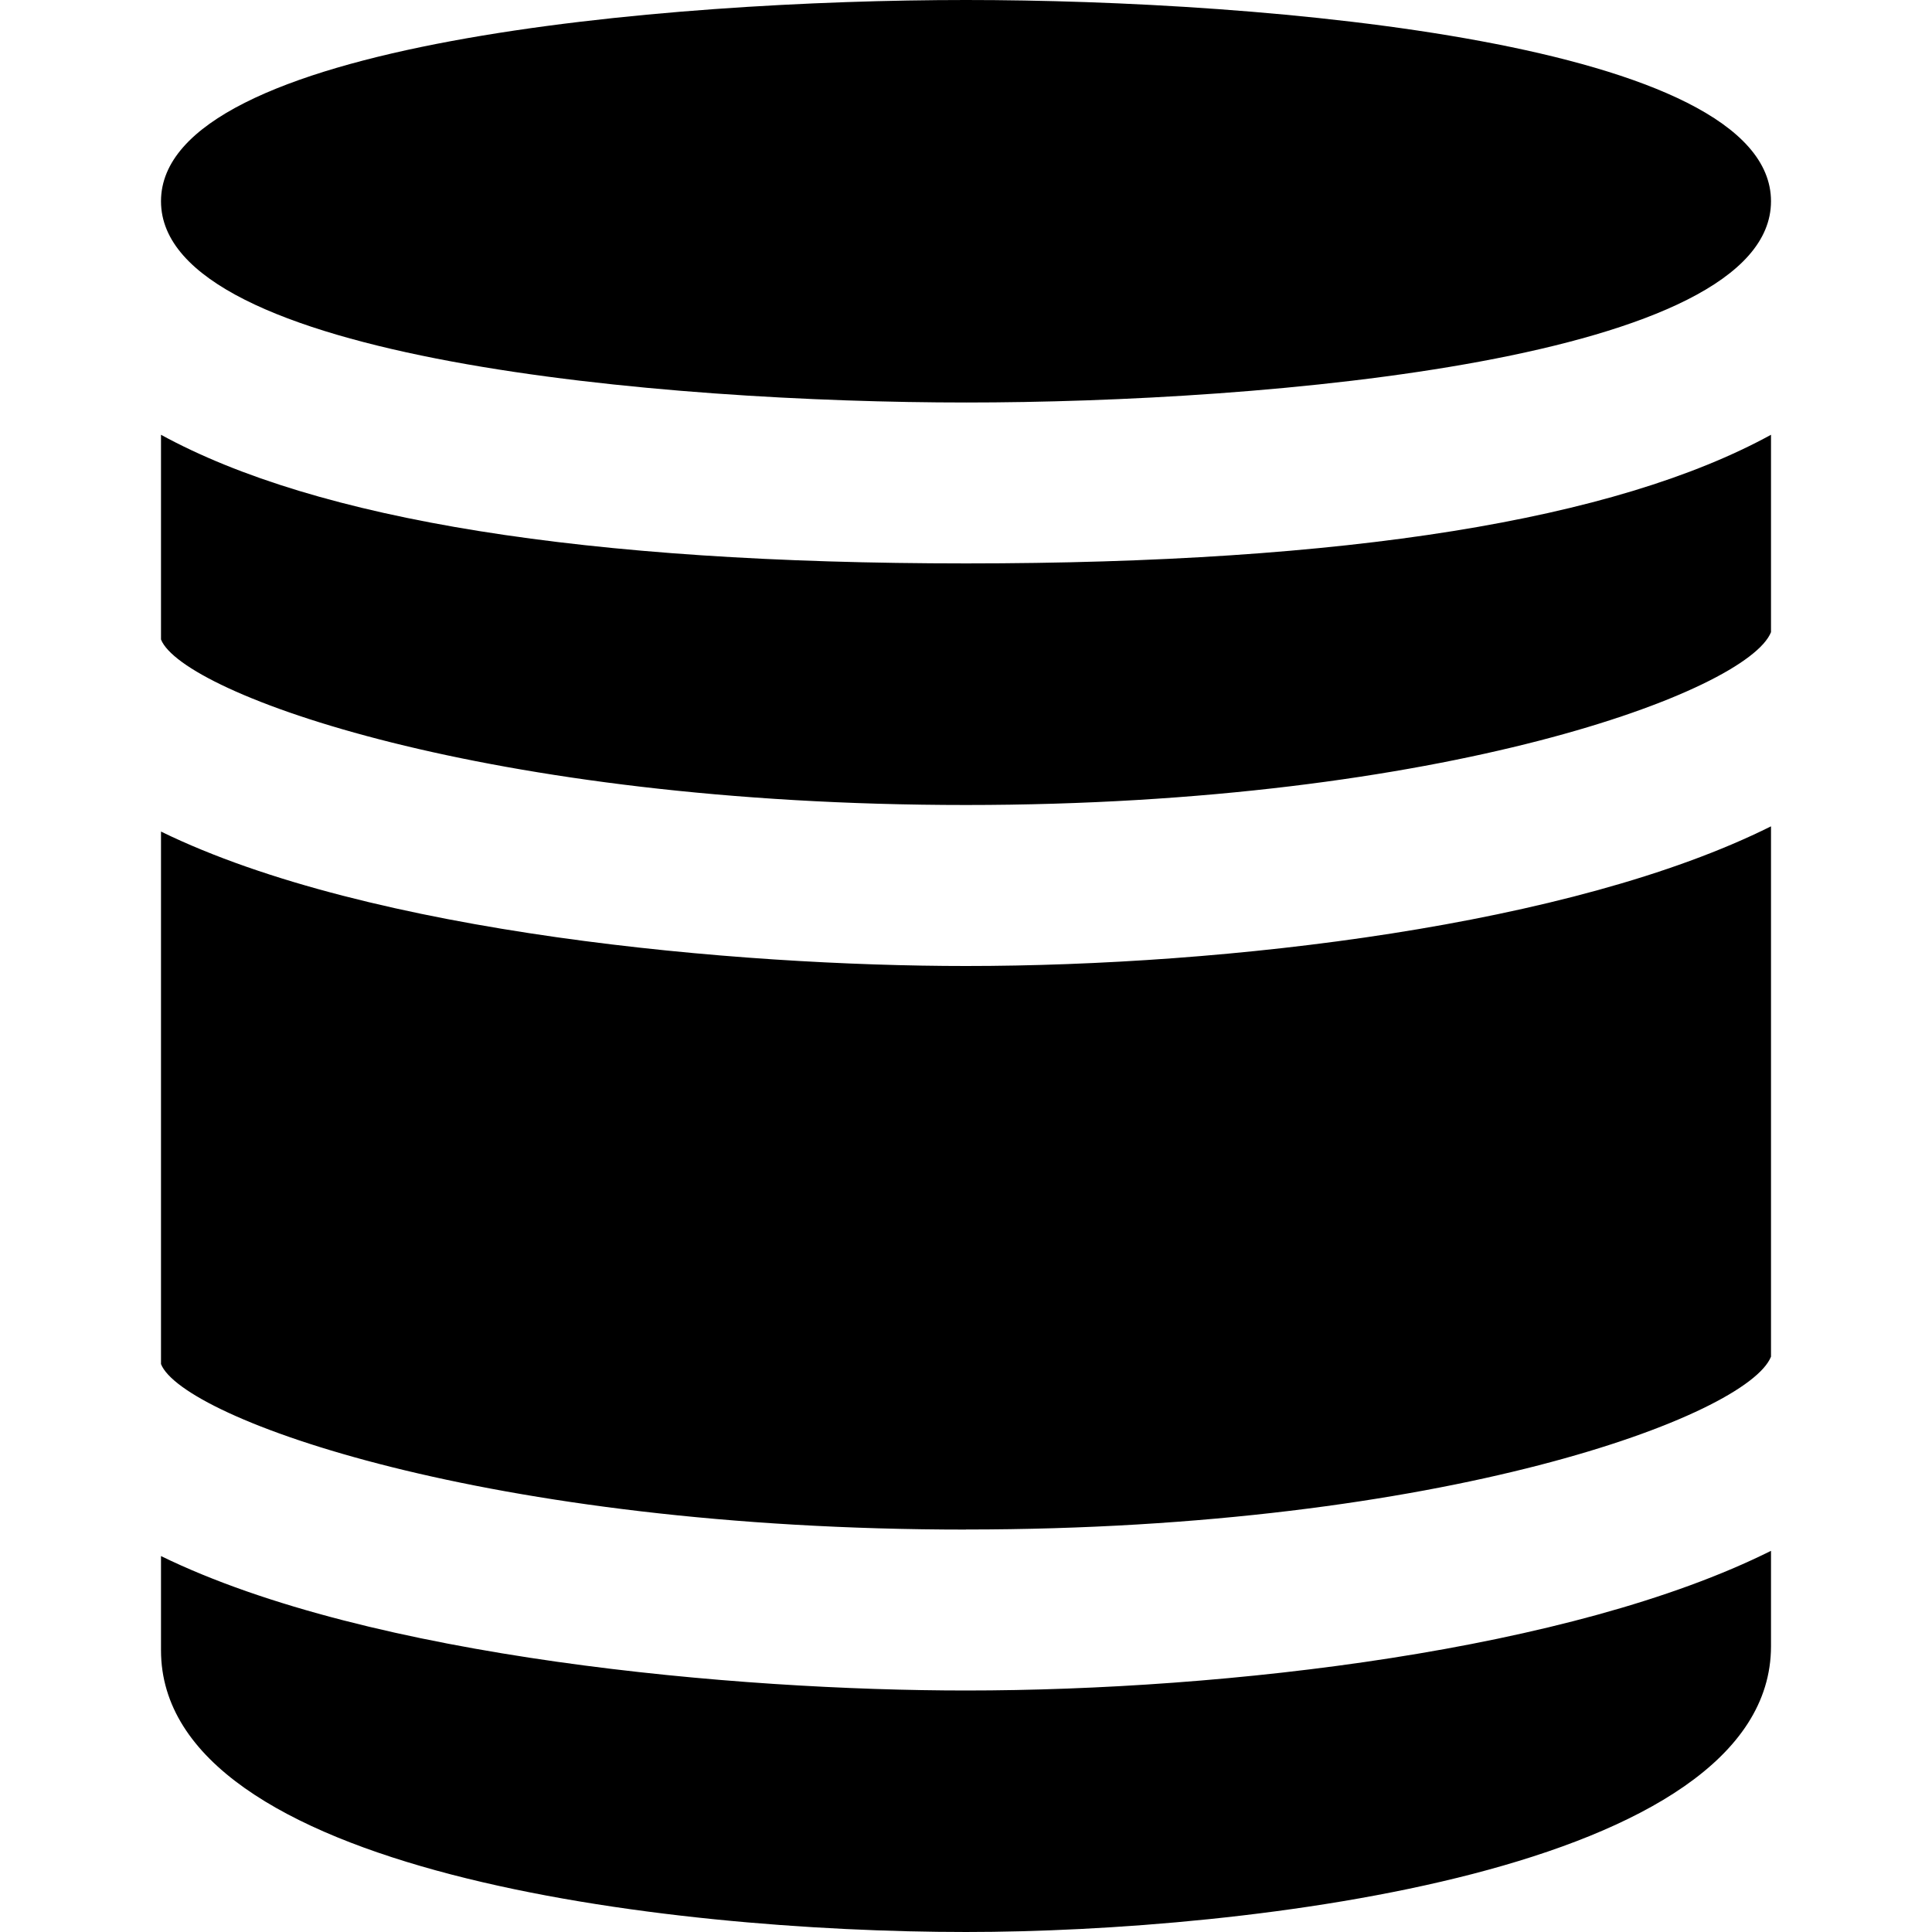 <?xml version="1.0" encoding="UTF-8"?>
<svg xmlns="http://www.w3.org/2000/svg" id="Layer_1" data-name="Layer 1" viewBox="0 0 24 24">
  <path d="m12,5c-3.714,0-10-.527-10-2.5S8.286,0,12,0s10,.527,10,2.5-6.286,2.5-10,2.5Zm0,5c5.938,0,9.707-1.413,10-2.147v-2.452c-1.936,1.06-5.27,1.598-10,1.598s-8.064-.539-10-1.598v2.543c.267.672,4.045,2.056,10,2.056Zm0,9c5.938,0,9.707-1.413,10-2.147v-6.588c-2.477,1.237-6.764,1.735-10,1.735-2.835,0-7.394-.397-10-1.67v6.615c.267.672,4.045,2.056,10,2.056Zm0,2c-2.835,0-7.394-.397-10-1.67v1.17c0,2.763,6.286,3.5,10,3.5,3.459,0,10-.742,10-3.55v-1.185c-2.477,1.237-6.764,1.735-10,1.735Z"/>
</svg>
